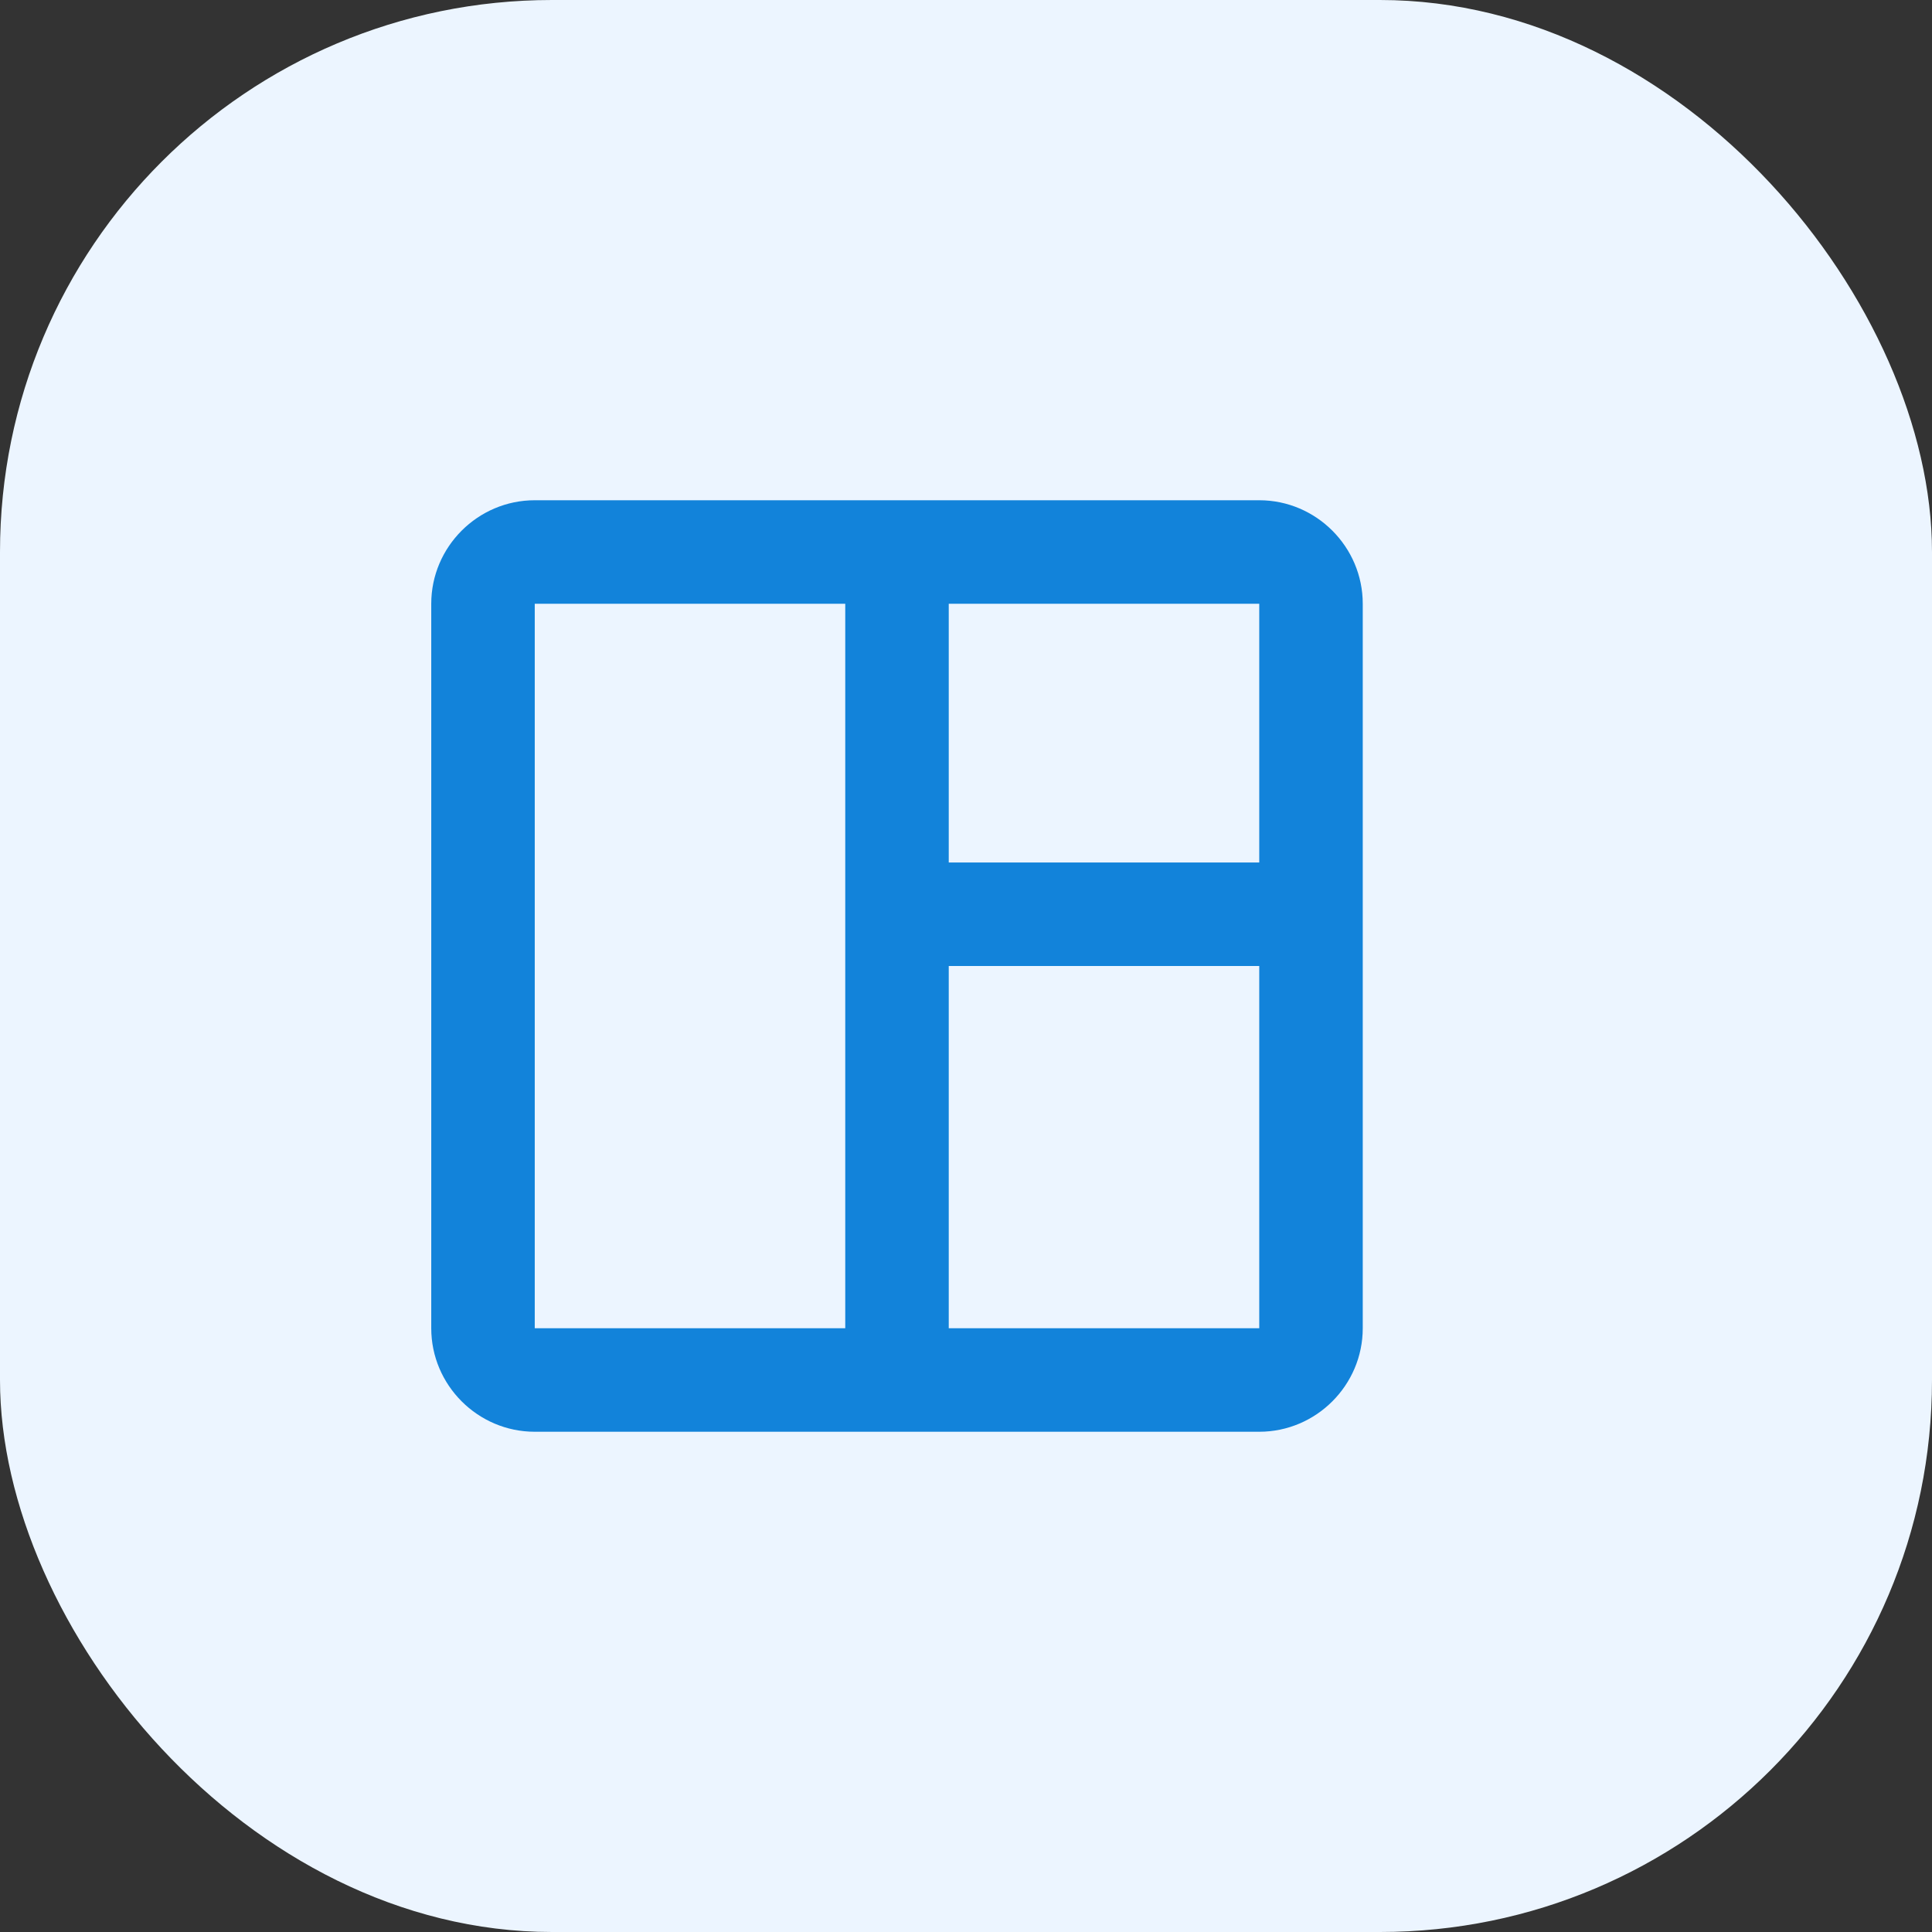 <svg width="56" height="56" viewBox="0 0 56 56" fill="none" xmlns="http://www.w3.org/2000/svg">
<rect x="0" y="0" width="56" height="56" fill="#333333" stroke="none"/>
<rect width="56" height="56" rx="16" fill="#ECF5FF"/>
<path d="M36.5 14.5H15.5C13.85 14.5 12.5 15.85 12.5 17.5V38.5C12.5 40.15 13.85 41.5 15.5 41.5H36.5C38.15 41.5 39.5 40.15 39.5 38.5V17.5C39.5 15.85 38.15 14.5 36.5 14.5ZM15.5 38.5V17.5H24.5V38.5H15.5ZM36.5 38.5H27.5V28H36.5V38.5ZM36.5 25H27.5V17.5H36.5V25Z" fill="#1283DA"/>
</svg>
